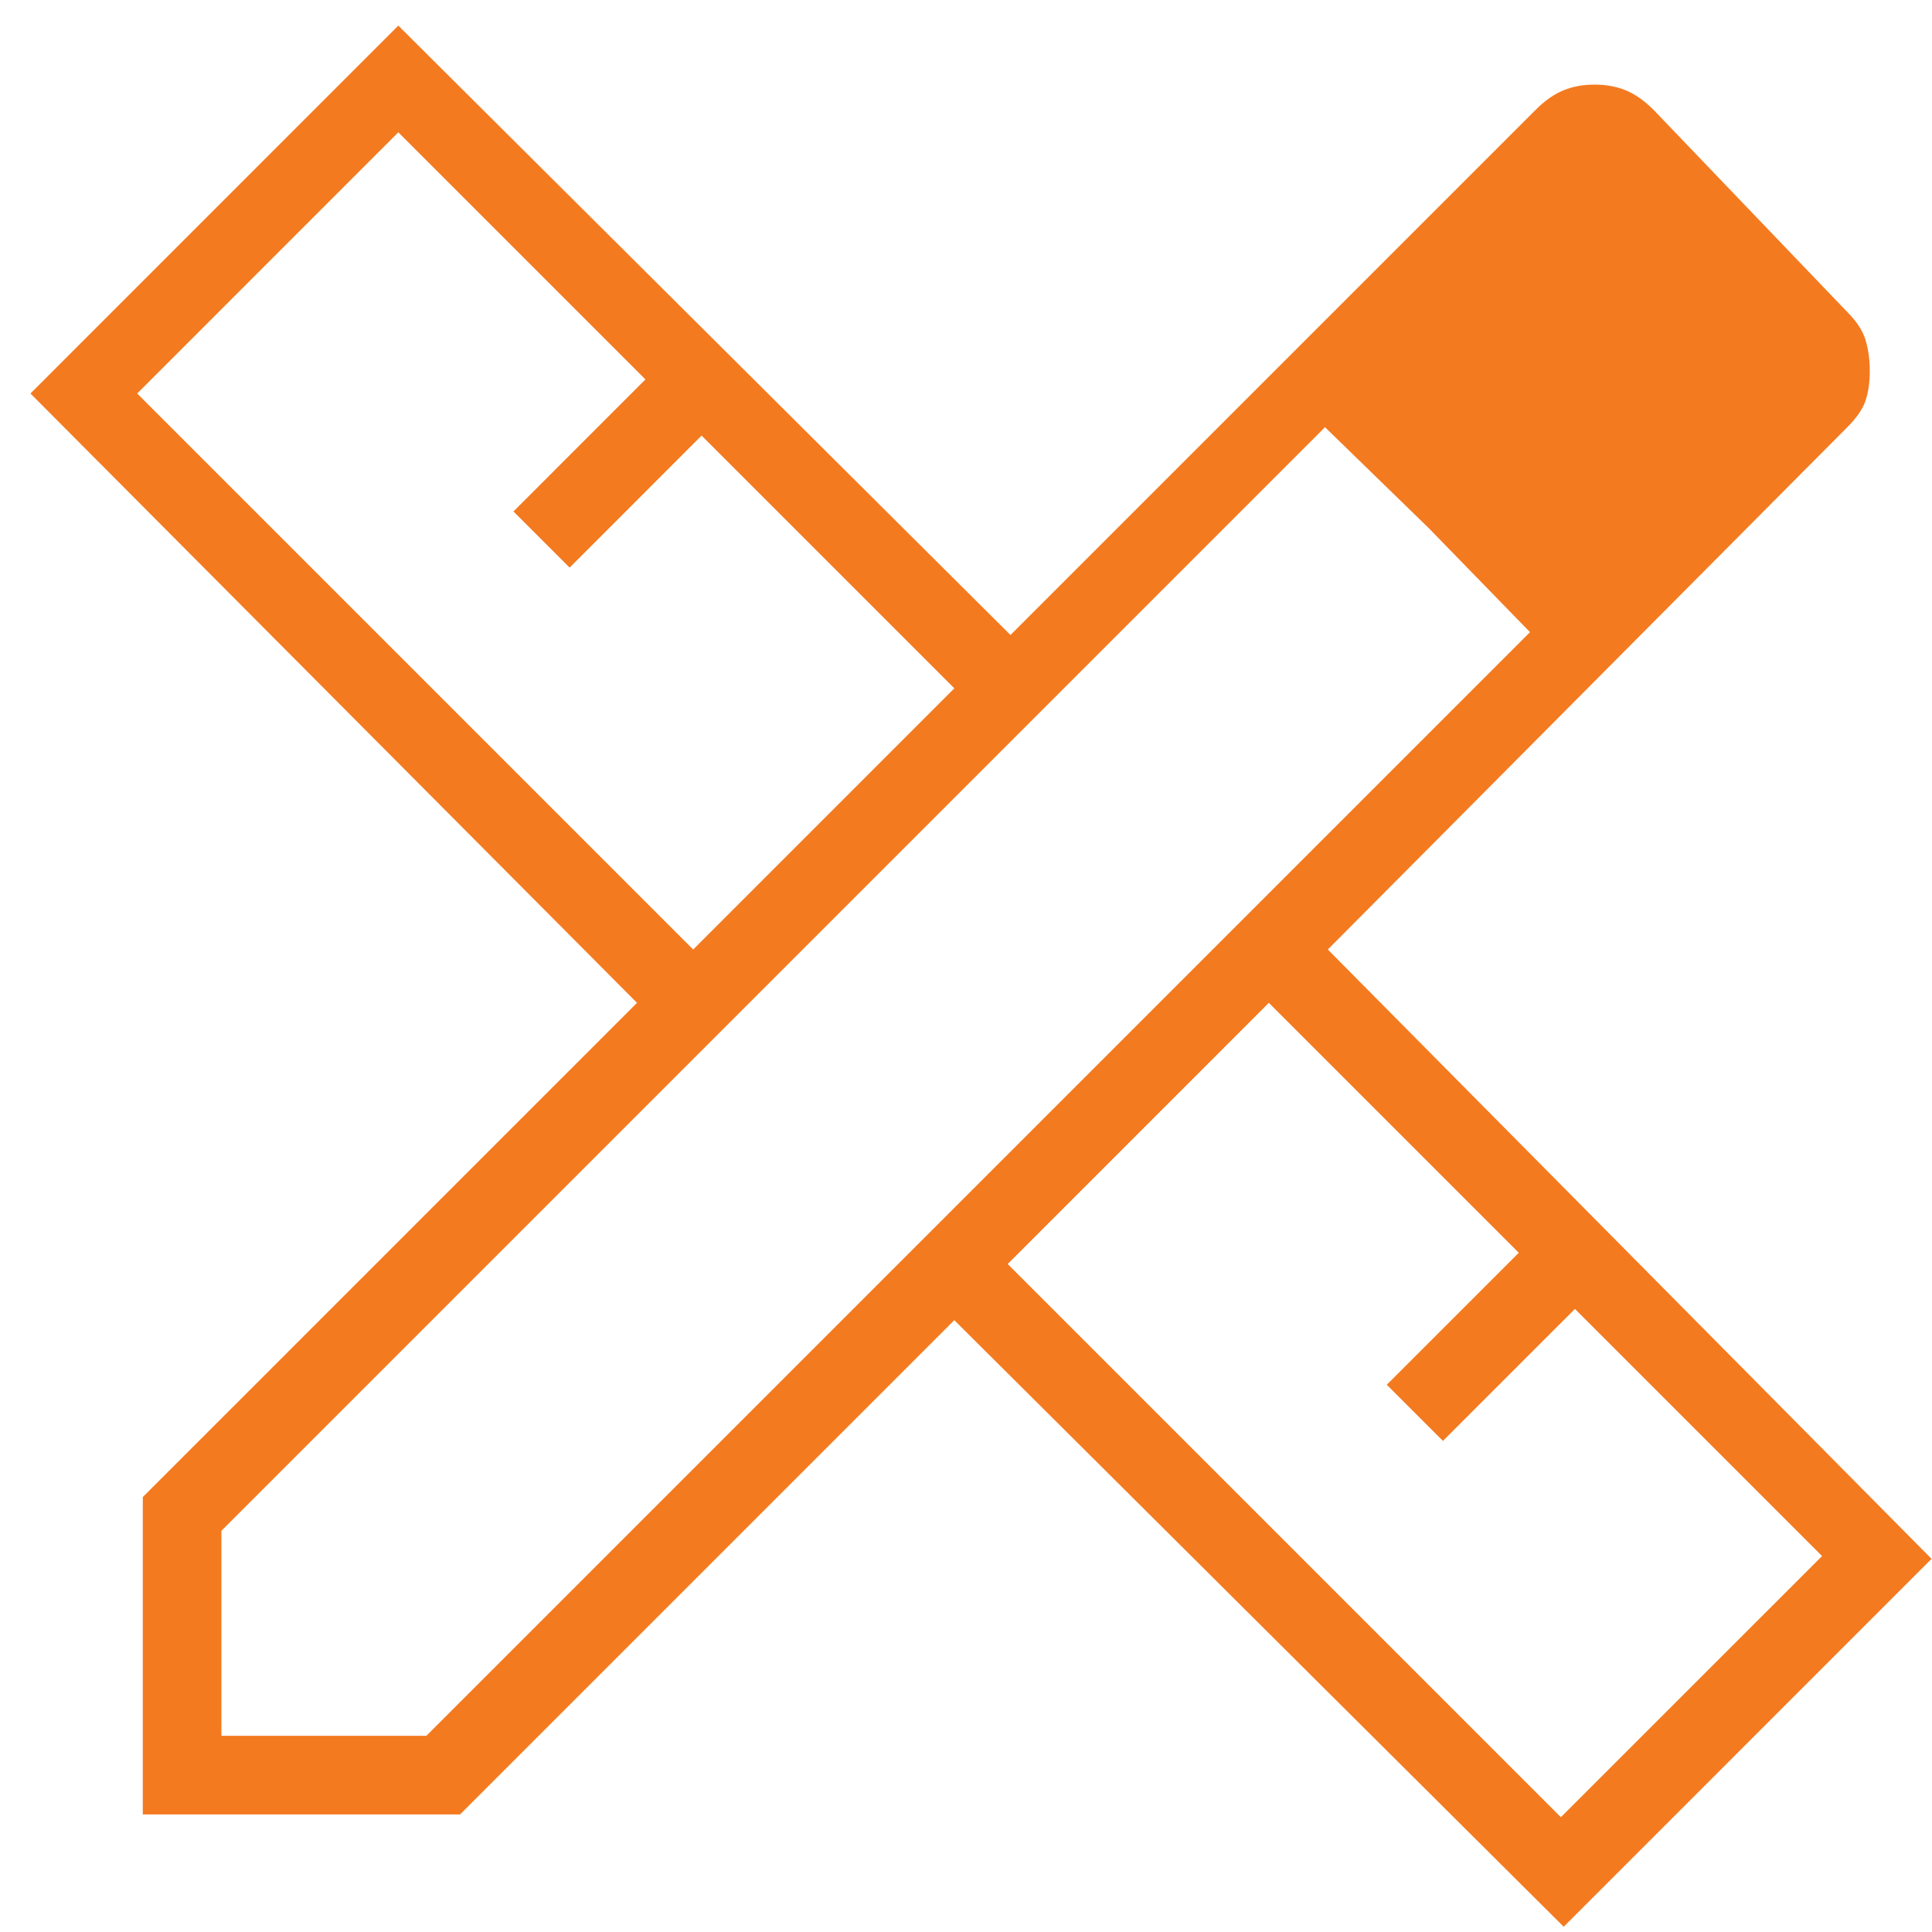 <svg xmlns="http://www.w3.org/2000/svg" width="43" height="43" viewBox="0 0 43 43" fill="none"><path d="M15.428 21.133L21.24 15.32L15.615 9.695L12.678 12.633L11.428 11.383L14.365 8.445L8.865 2.945L3.053 8.758L15.428 21.133ZM34.74 40.445L40.553 34.633L35.053 29.133L32.115 32.07L30.865 30.82L33.803 27.883L28.24 22.32L22.428 28.133L34.74 40.445ZM10.24 40.383H3.178V33.32L14.178 22.32L0.678 8.758L8.865 0.57L22.49 14.133L34.178 2.445C34.386 2.237 34.594 2.091 34.803 2.008C35.011 1.924 35.24 1.883 35.49 1.883C35.74 1.883 35.969 1.924 36.178 2.008C36.386 2.091 36.594 2.237 36.803 2.445L41.115 6.945C41.324 7.154 41.459 7.362 41.522 7.57C41.584 7.779 41.615 8.008 41.615 8.258C41.615 8.508 41.584 8.727 41.522 8.914C41.459 9.102 41.324 9.299 41.115 9.508L29.553 21.133L42.99 34.695L34.803 42.883L21.24 29.383L10.24 40.383ZM4.928 38.633H9.49L34.053 14.07L29.49 9.508L4.928 34.07V38.633ZM31.803 11.758L29.49 9.508L34.053 14.07L31.803 11.758Z" fill="#F47A1F"></path></svg>